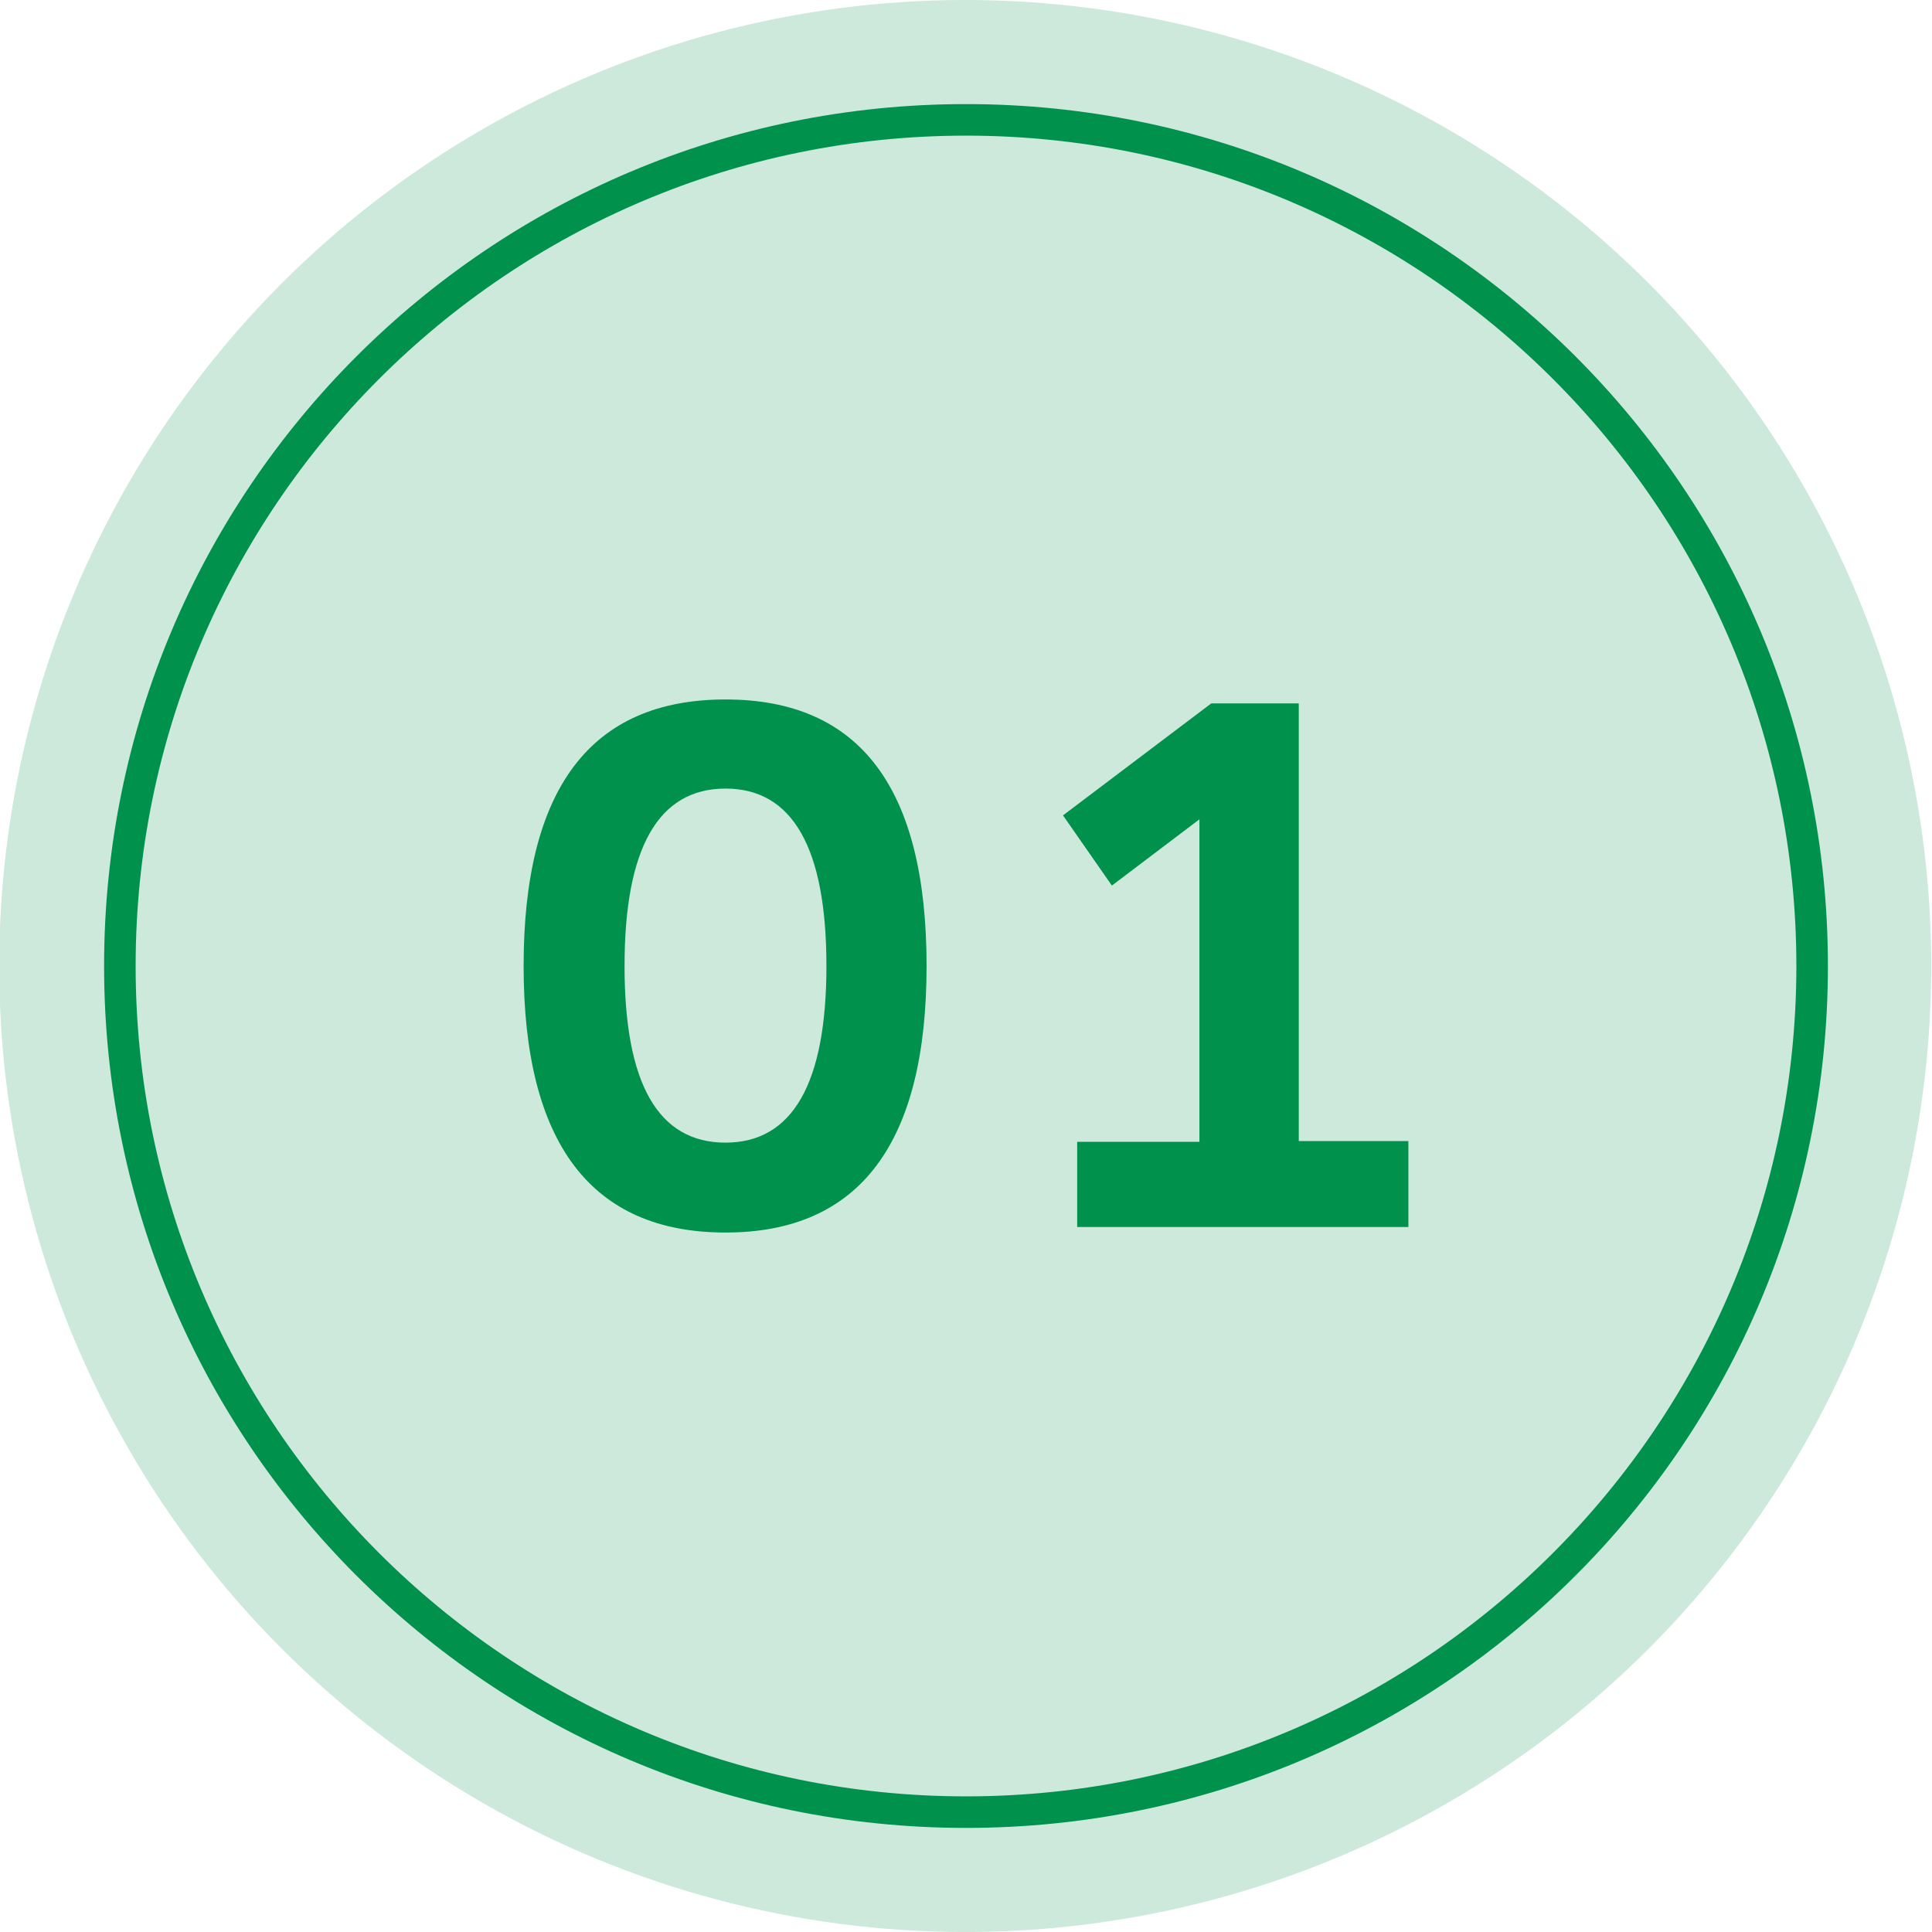 <?xml version="1.0" encoding="UTF-8"?>
<svg id="_レイヤー_2" xmlns="http://www.w3.org/2000/svg" version="1.1" viewBox="0 0 245 245">
  <!-- Generator: Adobe Illustrator 29.5.0, SVG Export Plug-In . SVG Version: 2.1.0 Build 137)  -->
  <defs>
    <style>
      .st0 {
        isolation: isolate;
        opacity: .2;
      }

      .st0, .st1 {
        fill: #00914c;
      }
    </style>
  </defs>
  <g id="_レイヤー_1-2">
    <circle class="st0" cx="122.4" cy="122.5" r="122.5"/>
    <path class="st1" d="M122.5,17.2c58.1,0,105.3,47.2,105.3,105.3s-47.2,105.3-105.3,105.3S17.2,180.6,17.2,122.5,64.4,17.2,122.5,17.2M122.5,13.2C62.1,13.2,13.2,62.1,13.2,122.5s48.9,109.3,109.3,109.3,109.3-48.9,109.3-109.3S182.9,13.2,122.5,13.2h0Z"/>
    <g>
      <path class="st1" d="M117.5,122.5c0,22.5-8.5,33.8-25.5,33.8s-25.6-11.3-25.6-33.8,8.5-33.8,25.6-33.8,25.5,11.3,25.5,33.8ZM104.8,122.5c0-15-4.3-22.5-12.8-22.5s-12.8,7.5-12.8,22.5,4.3,22.4,12.8,22.4,12.8-7.5,12.8-22.4Z"/>
      <path class="st1" d="M178.6,155.6h-42v-10.8h15.5v-40.9l-11.1,8.4-6.2-8.9,18.8-14.2h11.1v55.5h13.9v10.8h0Z"/>
    </g>
  </g>
</svg>
